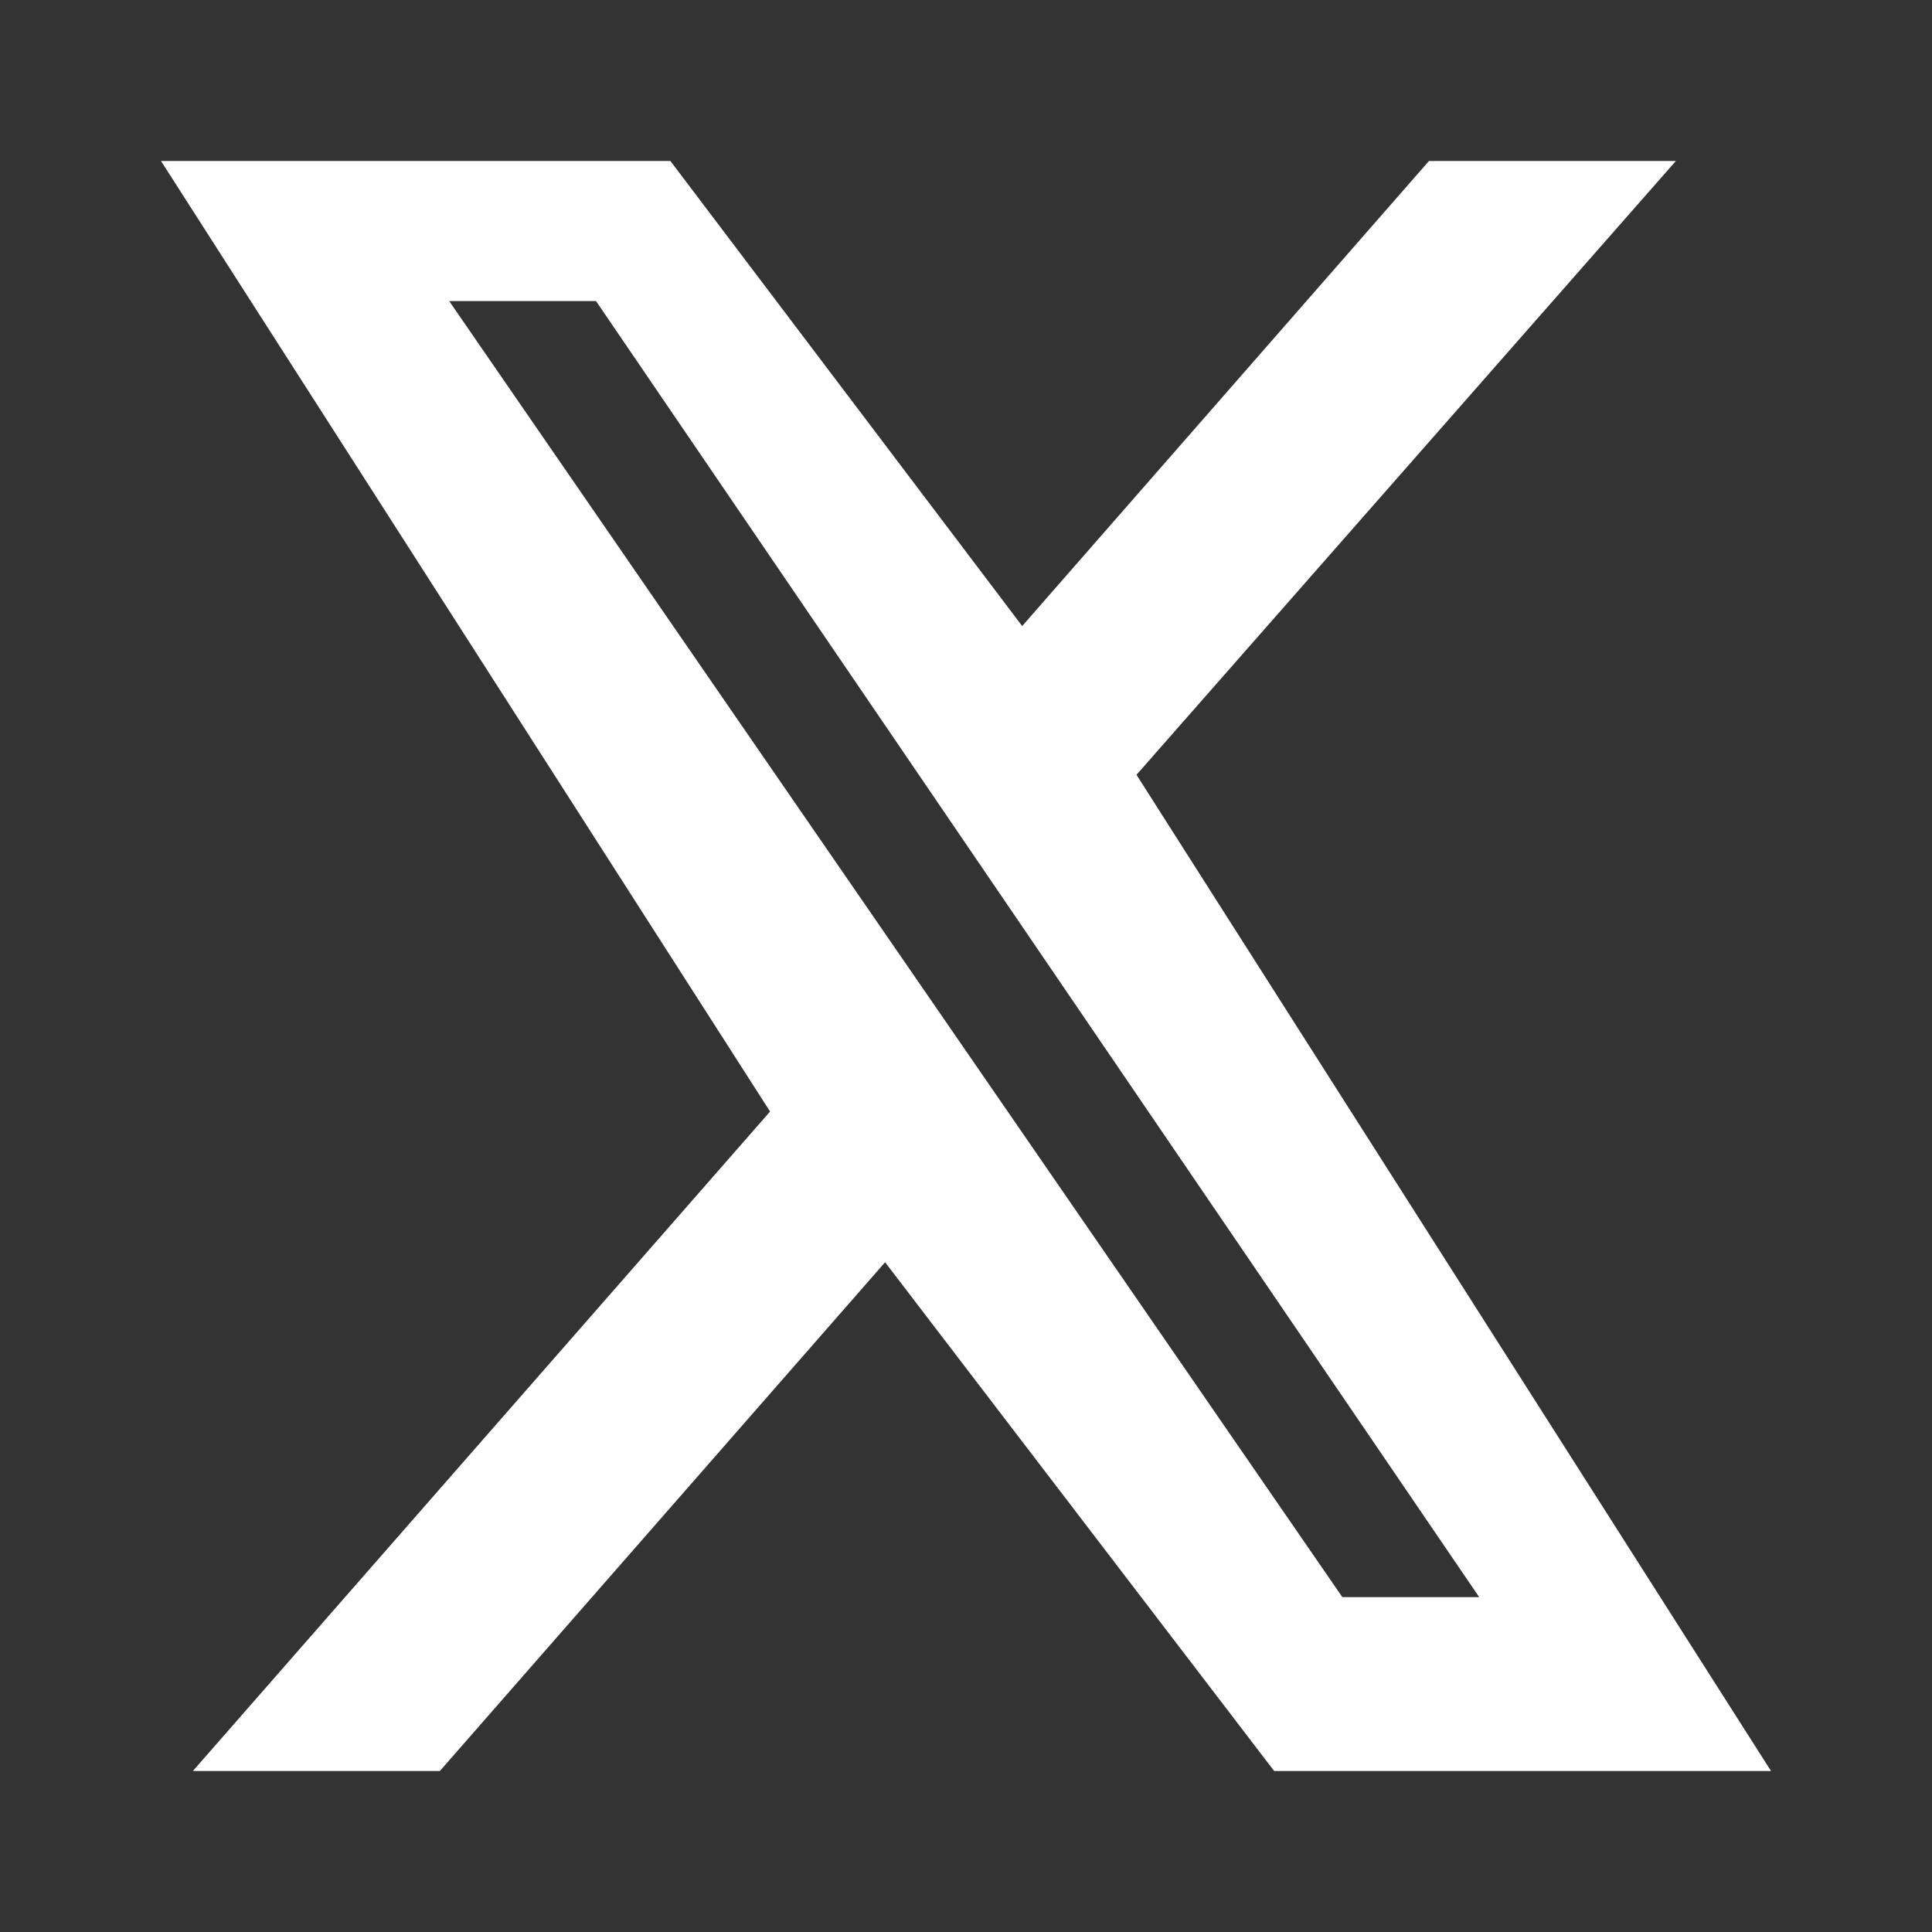<svg
    width="24"
    height="24"
    fill="white"
    viewBox="0 0 24 24"
    xmlns="http://www.w3.org/2000/svg"
>
    <rect x="0" y="0" width="24" height="24" fill="#333333" stroke="none"/>
    <path
        d="M17.751 2h3.067l-6.7 7.625L22 22h-6.172l-4.833-6.32L5.464 22H2.396l7.17-8.192L2 2h6.328l4.37 5.777L17.751 2zm-1.076 17.84h1.7L7.404 3.74H5.58l11.095 16.1z" />
</svg>